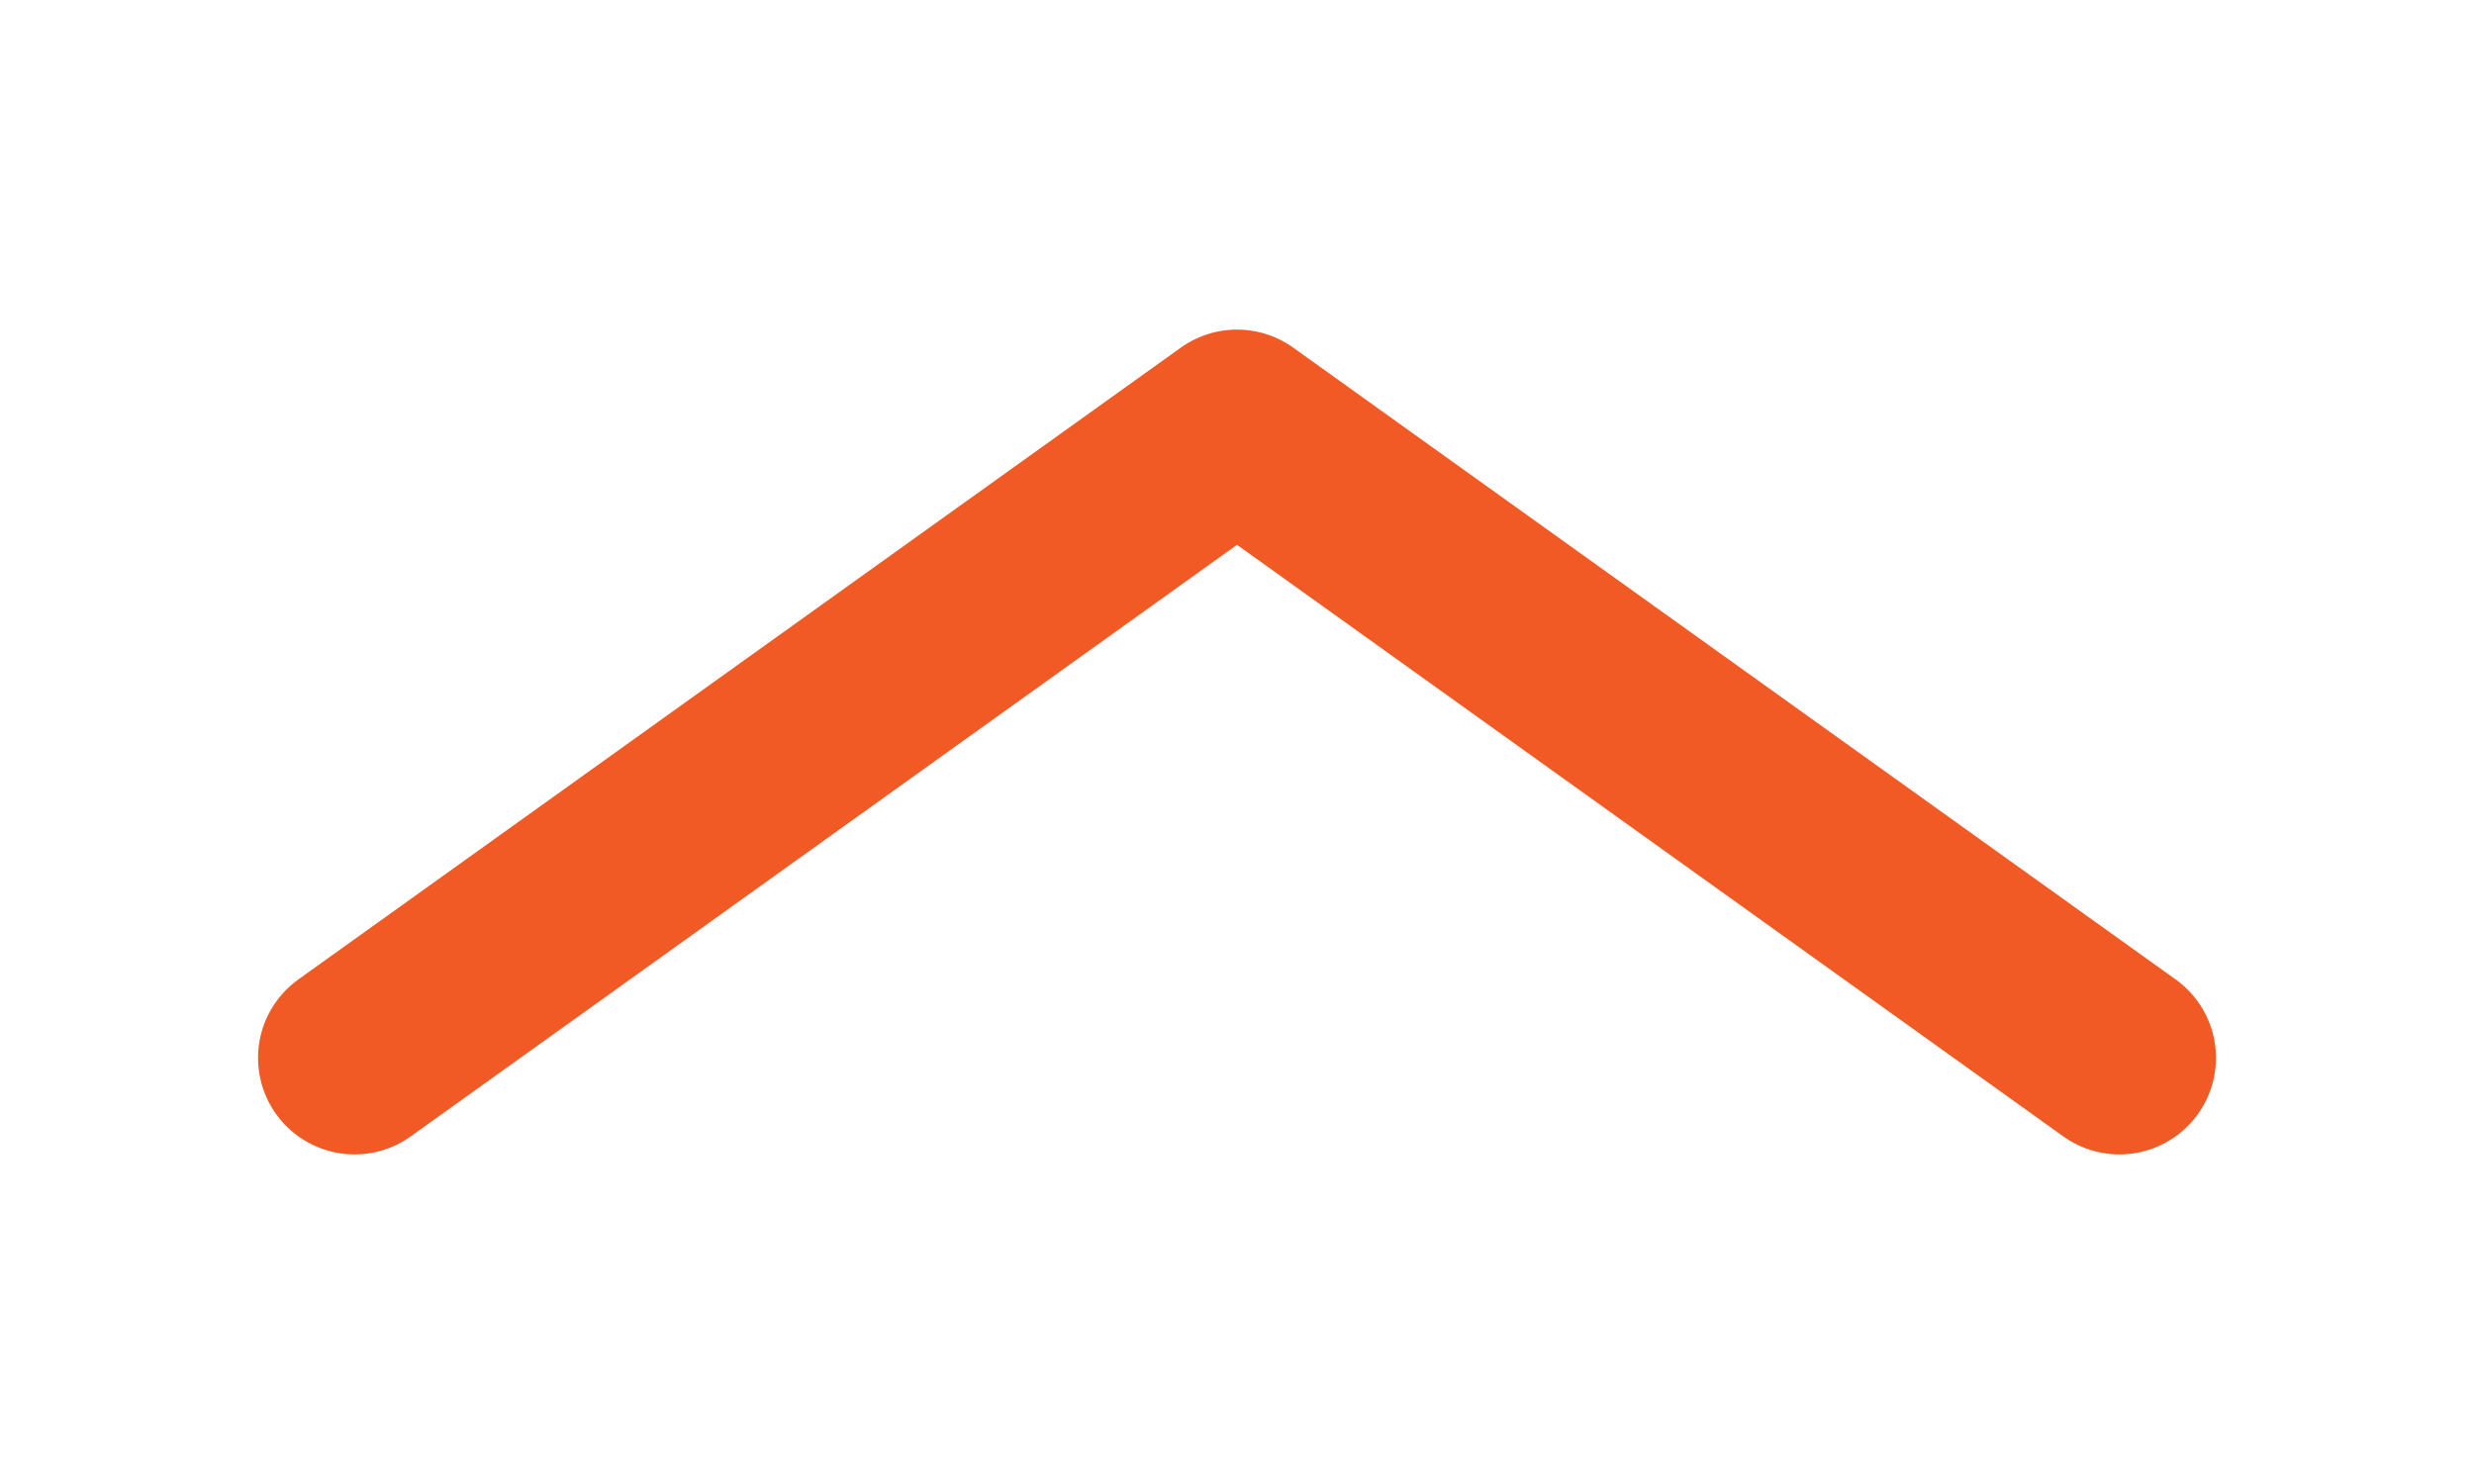 <?xml version="1.0" encoding="utf-8"?>
<!-- Generator: Adobe Illustrator 16.0.0, SVG Export Plug-In . SVG Version: 6.00 Build 0)  -->
<!DOCTYPE svg PUBLIC "-//W3C//DTD SVG 1.1//EN" "http://www.w3.org/Graphics/SVG/1.1/DTD/svg11.dtd">
<svg version="1.1" id="Capa_1" xmlns="http://www.w3.org/2000/svg" xmlns:xlink="http://www.w3.org/1999/xlink" x="0px" y="0px"
	 width="25px" height="15px" viewBox="0 0 25 15" enable-background="new 0 0 25 15" xml:space="preserve">
<g>
	
		<polyline fill="none" stroke="#F15A24" stroke-width="1.951" stroke-linecap="round" stroke-linejoin="round" stroke-miterlimit="10" points="
		3.583,10.693 12.5,4.307 21.417,10.693 	"/>
</g>
</svg>
